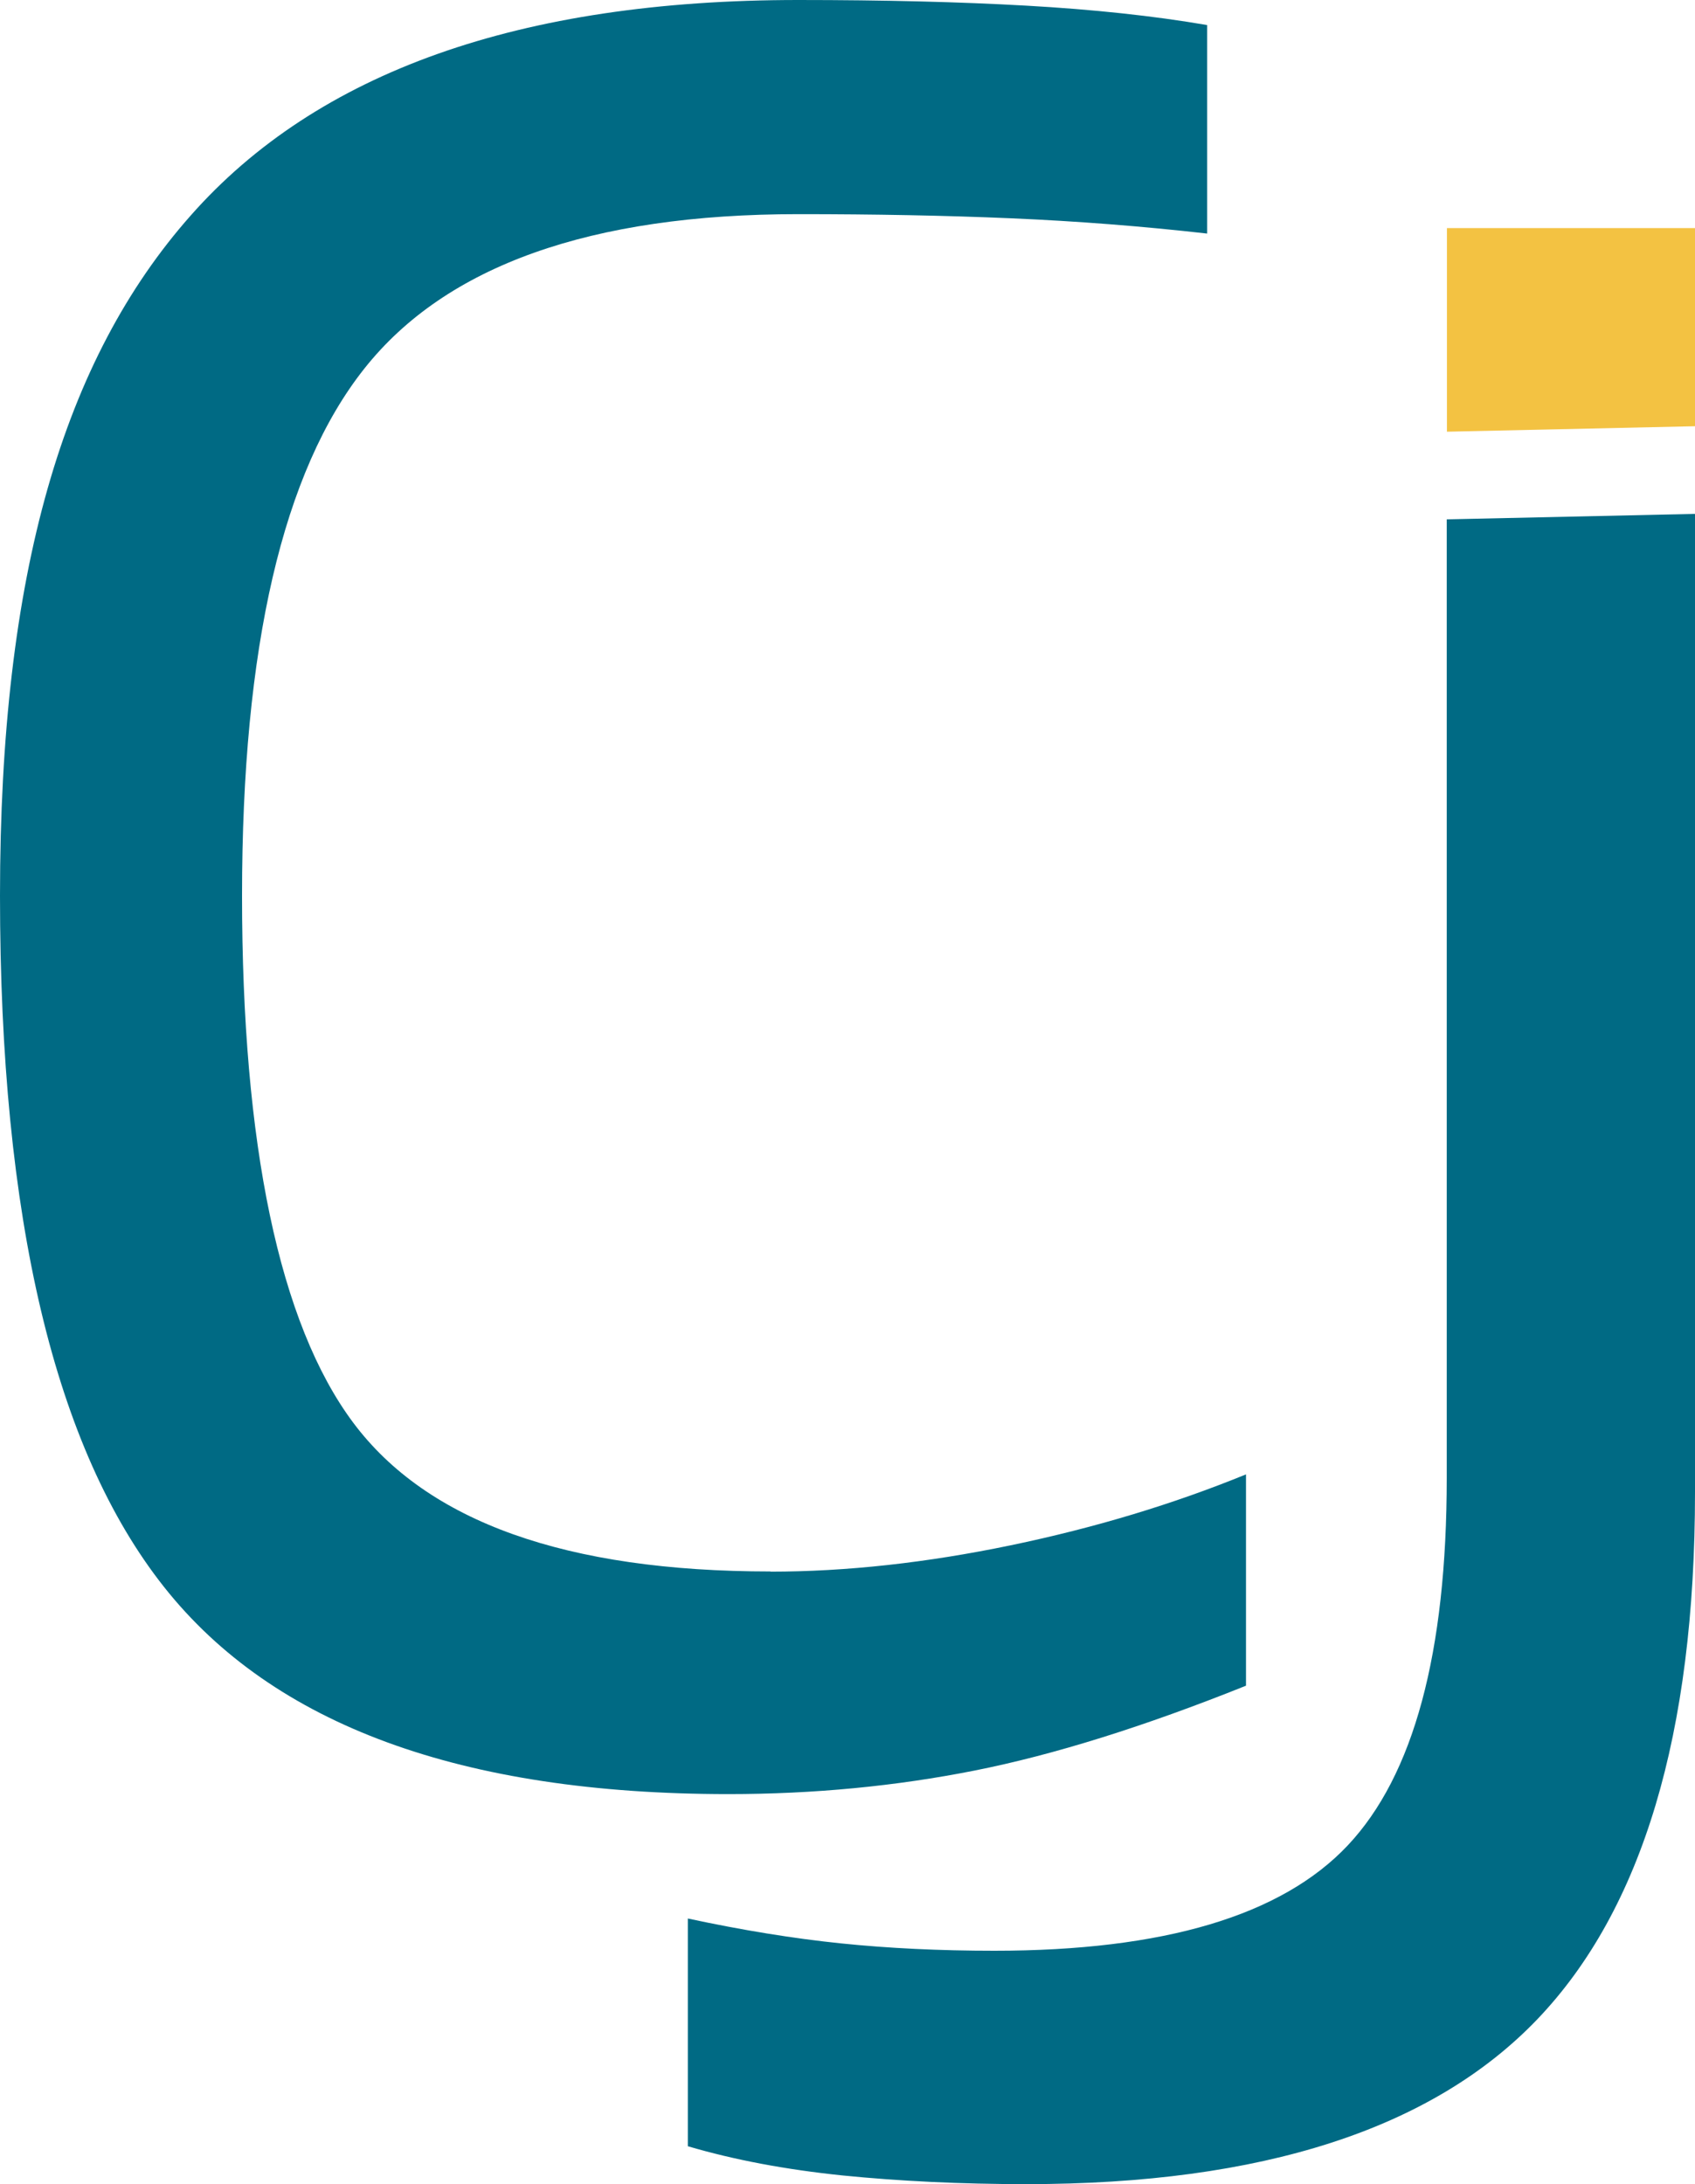 <?xml version="1.0" encoding="UTF-8"?><svg id="Calque_1" xmlns="http://www.w3.org/2000/svg" viewBox="0 0 89.92 115.86"><defs><style>.cls-1{fill:#f3c242;}.cls-2{fill:#006a84;}</style></defs><g><path class="cls-2" d="M40.87,83.37c4.03,0,8.29-.47,12.76-1.4,4.47-.93,8.63-2.19,12.47-3.76v11.21c-5.41,2.17-10.21,3.67-14.39,4.5-4.18,.83-8.54,1.25-13.06,1.25-14.17,0-24.15-3.66-29.95-10.99C2.9,76.85,0,64.63,0,47.51S3.37,19.06,10.11,11.44C16.84,3.81,27.59,0,42.35,0c4.52,0,8.56,.1,12.1,.3,3.54,.2,6.74,.54,9.59,1.03V12.39c-3.44-.39-6.91-.66-10.4-.81-3.49-.15-7.26-.22-11.29-.22-11.02,0-18.69,2.73-23.02,8.19-4.33,5.46-6.49,14.78-6.49,27.96s1.97,22.7,5.9,27.96c3.93,5.26,11.31,7.89,22.13,7.89Z"/><path class="cls-2" d="M89.92,27.26m-13.16,.29,13.16-.29v51.9c0,12.8-2.79,22.12-8.36,27.95-5.58,5.83-14.61,8.75-27.1,8.75-3.51,0-6.76-.16-9.76-.46-3-.31-5.73-.82-8.21-1.55v-12.08c2.89,.62,5.6,1.06,8.13,1.32,2.53,.26,5.24,.39,8.13,.39,8.98,0,15.23-1.86,18.74-5.58,3.51-3.72,5.26-10.22,5.26-19.51V27.55"/></g><polyline class="cls-1" points="76.76 22.9 76.76 12.1 89.92 12.1 89.92 22.61"/></svg>
